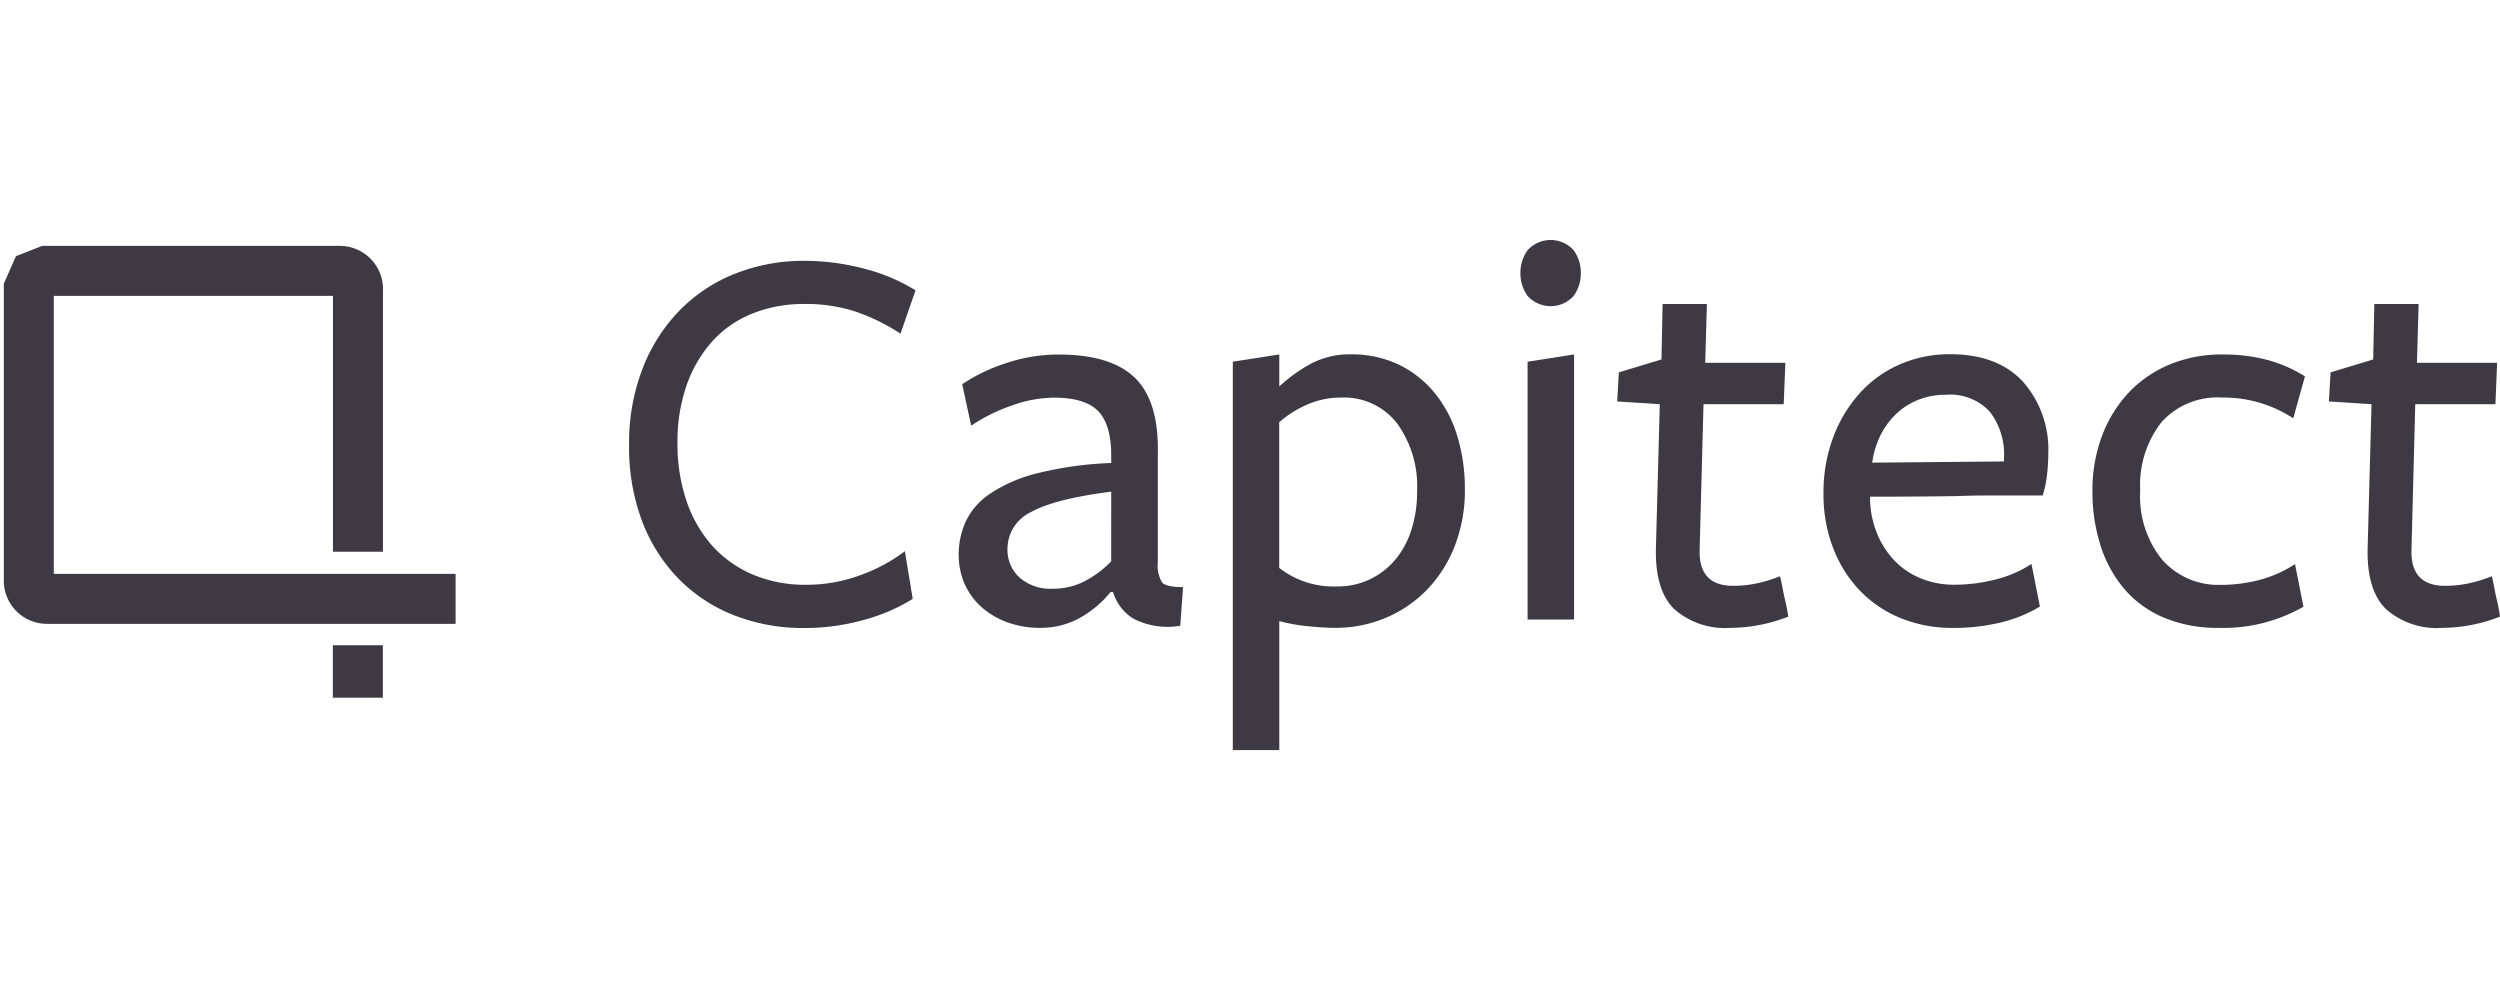 <?xml version="1.0" encoding="UTF-8"?> <svg xmlns="http://www.w3.org/2000/svg" width="250" height="100"><defs><clipPath id="a"><path d="M0 0h250v100H0z"></path></clipPath></defs><g data-name="svgexport-1 (20)" clip-path="url(#a)"><g data-name="Group 470" fill="none" stroke="#3e3a44" stroke-width="5"><path data-name="Path 193" d="M45.561 59.885H4.689a1.815 1.815 0 0 1-1.808-1.808V28.898l.585-1.328 1.223-.48h29.3l.206.012a1.822 1.822 0 0 1 1.6 1.965v26.109"></path><path data-name="Line 1" d="M35.785 64.524v5.246"></path></g><g data-name="Group 471" fill="#3e3a44"><path data-name="Path 194" d="M90.049 33.368a19.775 19.775 0 0 0-4.6-2.245 16.038 16.038 0 0 0-4.987-.725 13.772 13.772 0 0 0-5.216.954 10.8 10.8 0 0 0-4 2.762 12.935 12.935 0 0 0-2.573 4.381 17.051 17.051 0 0 0-.924 5.8 17.571 17.571 0 0 0 .924 5.862 12.906 12.906 0 0 0 2.6 4.471 11.485 11.485 0 0 0 4.063 2.851 13.435 13.435 0 0 0 5.236 1 15.548 15.548 0 0 0 5.464-.964 16.715 16.715 0 0 0 4.451-2.394l.785 4.769a18.273 18.273 0 0 1-4.987 2.126 21.777 21.777 0 0 1-5.832.785 18.855 18.855 0 0 1-7.093-1.292 15.83 15.83 0 0 1-5.544-3.676 16.778 16.778 0 0 1-3.616-5.742 20.937 20.937 0 0 1-1.291-7.57 20.659 20.659 0 0 1 1.321-7.59 17.162 17.162 0 0 1 3.646-5.8 15.951 15.951 0 0 1 5.544-3.726 18.472 18.472 0 0 1 7.034-1.321 23.321 23.321 0 0 1 6 .795 18.147 18.147 0 0 1 5.1 2.156z"></path><path data-name="Path 195" d="M111.061 59.199a10.556 10.556 0 0 1-3.209 2.663 8.089 8.089 0 0 1-3.825.924 9.577 9.577 0 0 1-3.3-.556 8.021 8.021 0 0 1-2.593-1.54 6.8 6.8 0 0 1-1.679-2.315 7.256 7.256 0 0 1-.586-2.911 7.991 7.991 0 0 1 .7-3.3 6.886 6.886 0 0 1 2.434-2.792 15.008 15.008 0 0 1 4.689-2.037 35.729 35.729 0 0 1 7.431-1.033v-.725q0-3.129-1.311-4.471t-4.441-1.341a12.8 12.8 0 0 0-4.213.795 17.454 17.454 0 0 0-4.043 2.007l-.894-4.143a17.282 17.282 0 0 1 4.292-2.076 16.371 16.371 0 0 1 5.355-.894q5.26 0 7.65 2.355t2.265 7.62v10.759a3.378 3.378 0 0 0 .417 2.047c.278.318.984.477 2.106.477l-.278 3.865a7.532 7.532 0 0 1-4.679-.705 4.737 4.737 0 0 1-2.047-2.663h-.238zm.06-10.034q-5.693.73-8.027 2.047a4.062 4.062 0 0 0-2.344 3.676 3.722 3.722 0 0 0 1.2 2.861 4.675 4.675 0 0 0 3.318 1.123 6.781 6.781 0 0 0 3.258-.785 10.12 10.12 0 0 0 2.593-1.957z"></path><path data-name="Path 196" d="M131.06 36.389a8.2 8.2 0 0 1 4.024-.954 10.916 10.916 0 0 1 4.808 1.033 10.767 10.767 0 0 1 3.606 2.861 12.6 12.6 0 0 1 2.235 4.292 18.235 18.235 0 0 1 .755 5.385 15.2 15.2 0 0 1-.954 5.434 13.133 13.133 0 0 1-2.682 4.371 12.512 12.512 0 0 1-4.133 2.911 12.906 12.906 0 0 1-5.256 1.063c-.745 0-1.649-.06-2.712-.169a16.963 16.963 0 0 1-2.821-.507v12.9h-4.65V36.17l4.65-.725v3.2a15.494 15.494 0 0 1 3.13-2.256zm-3.13 20.406a8.786 8.786 0 0 0 5.693 1.848 7.567 7.567 0 0 0 3.458-.755 7.713 7.713 0 0 0 2.543-2.037 8.8 8.8 0 0 0 1.56-3.02 12.383 12.383 0 0 0 .526-3.686 10.738 10.738 0 0 0-2.007-6.815 6.7 6.7 0 0 0-5.583-2.573 8.4 8.4 0 0 0-3.348.676 10.929 10.929 0 0 0-2.851 1.788v14.574z"></path><path data-name="Path 197" d="M158.083 27.308a3.849 3.849 0 0 1-.725 2.295 3.105 3.105 0 0 1-4.59 0 3.824 3.824 0 0 1-.725-2.295 3.8 3.8 0 0 1 .725-2.295 3.105 3.105 0 0 1 4.59 0 3.825 3.825 0 0 1 .725 2.295zm-5.325 34.643V36.17l4.649-.725v26.506h-4.649z"></path><path data-name="Path 198" d="M178.827 61.663a16.052 16.052 0 0 1-5.772 1.123 7.684 7.684 0 0 1-5.663-1.907q-1.907-1.907-1.8-6.11l.387-14.346-4.262-.278.169-2.911 4.262-1.292.111-5.544h4.431l-.169 5.881h8.017l-.169 4.143h-8.017l-.387 14.515q-.119 3.651 3.358 3.646a11.154 11.154 0 0 0 2.354-.248 13.315 13.315 0 0 0 2.3-.705c.04 0 .089.209.169.616s.169.874.278 1.4a20.557 20.557 0 0 1 .403 2.017z"></path><path data-name="Path 199" d="M187.003 49.9a9.655 9.655 0 0 0 .705 3.457 8.651 8.651 0 0 0 1.739 2.7 7.614 7.614 0 0 0 2.633 1.778 8.719 8.719 0 0 0 3.388.636 16.394 16.394 0 0 0 4.063-.517 11.687 11.687 0 0 0 3.616-1.56l.844 4.262a13.805 13.805 0 0 1-3.954 1.6 19.867 19.867 0 0 1-4.679.536 13.739 13.739 0 0 1-5.3-.984 11.853 11.853 0 0 1-4.093-2.772 12.653 12.653 0 0 1-2.662-4.262 14.78 14.78 0 0 1-.954-5.385 15.738 15.738 0 0 1 .983-5.693 13.87 13.87 0 0 1 2.662-4.4 11.646 11.646 0 0 1 4-2.861 12.406 12.406 0 0 1 5.017-1.013c3.139 0 5.554.9 7.262 2.722a10.26 10.26 0 0 1 2.553 7.312 17.716 17.716 0 0 1-.139 2.156 10.84 10.84 0 0 1-.417 1.937h-5.464c-1.023 0-2.086.02-3.169.06-2.543.04-5.414.06-8.633.06v.229zm13.4-3.755v-.387a7.021 7.021 0 0 0-1.4-4.56 5.37 5.37 0 0 0-4.431-1.719 7.2 7.2 0 0 0-2.941.586 6.843 6.843 0 0 0-2.245 1.56 7.7 7.7 0 0 0-1.46 2.166 9.018 9.018 0 0 0-.705 2.474z"></path><path data-name="Path 200" d="M221.864 62.786a13.879 13.879 0 0 1-5.385-.984 10.619 10.619 0 0 1-3.954-2.8 12.439 12.439 0 0 1-2.434-4.342 17.529 17.529 0 0 1-.844-5.544 15.285 15.285 0 0 1 .983-5.6 12.964 12.964 0 0 1 2.692-4.312 11.851 11.851 0 0 1 4.093-2.772 13.468 13.468 0 0 1 5.186-.984 17.337 17.337 0 0 1 4.51.536 14.187 14.187 0 0 1 3.785 1.649l-1.173 4.2a12.629 12.629 0 0 0-7.113-2.076 7.511 7.511 0 0 0-6.081 2.484 10.218 10.218 0 0 0-2.106 6.825 10.025 10.025 0 0 0 2.216 6.935 7.5 7.5 0 0 0 5.862 2.484 14.825 14.825 0 0 0 3.924-.517 11.983 11.983 0 0 0 3.477-1.56l.844 4.262a16.1 16.1 0 0 1-8.482 2.116z"></path><path data-name="Path 201" d="M250 61.663a16.055 16.055 0 0 1-5.772 1.123 7.683 7.683 0 0 1-5.663-1.907q-1.908-1.907-1.8-6.11l.387-14.346-4.262-.278.169-2.911 4.262-1.292.111-5.544h4.431l-.168 5.881h8.017l-.168 4.143h-8.018l-.377 14.515q-.119 3.651 3.358 3.646a11.155 11.155 0 0 0 2.354-.248 13.317 13.317 0 0 0 2.295-.705c.04 0 .089.209.169.616s.169.874.278 1.4a18.21 18.21 0 0 1 .397 2.017z"></path></g></g></svg> 